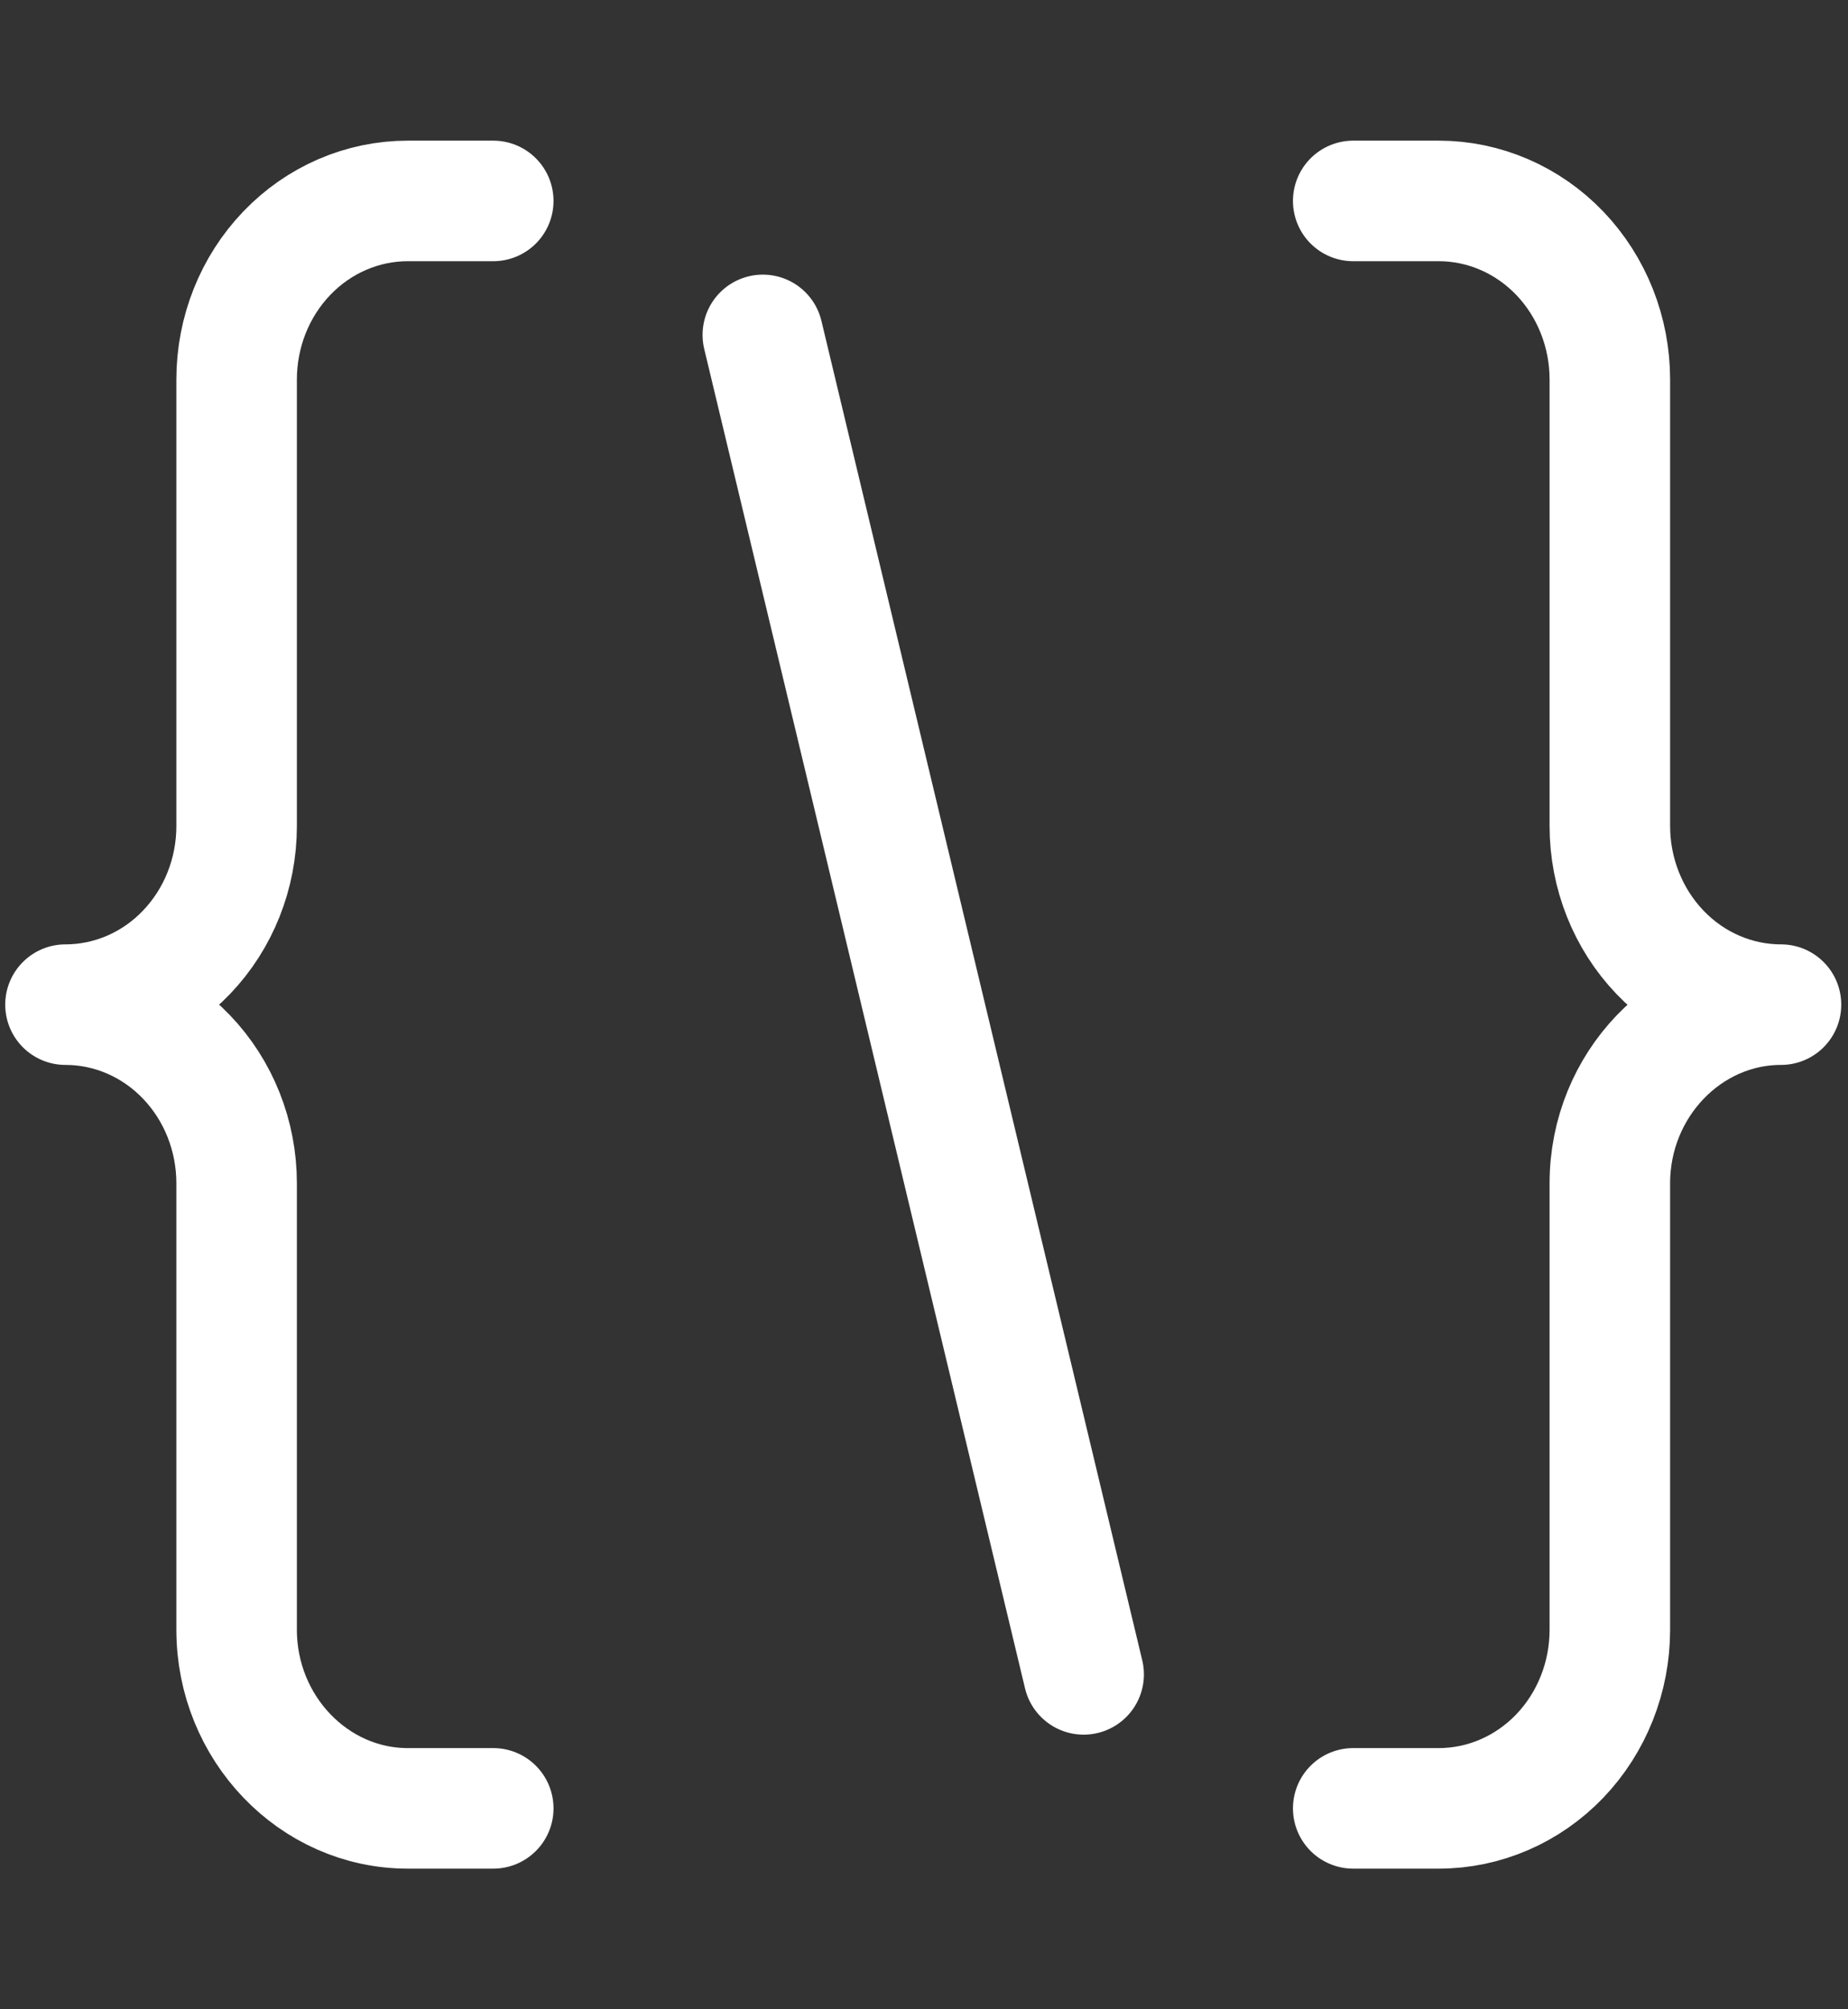 <svg width="23" height="25" viewBox="0 0 23 25" fill="none" xmlns="http://www.w3.org/2000/svg">
<rect x="0" y="0" width="23" height="25" fill="#333333" stroke="none"/>
<path d="M6.139 2.5H5.075C4.51 2.5 3.968 2.734 3.569 3.151C3.169 3.568 2.945 4.133 2.945 4.722V10.278C2.945 10.867 2.721 11.432 2.321 11.849C1.922 12.266 1.38 12.5 0.815 12.5C1.38 12.5 1.922 12.734 2.321 13.151C2.721 13.568 2.945 14.133 2.945 14.722V20.278C2.945 21.5 3.903 22.5 5.075 22.5H6.139" stroke="white" stroke-width="1.5" stroke-linecap="round" stroke-linejoin="round"/>
<path d="M9.494 4.167L13.487 20.833" stroke="white" stroke-width="1.5" stroke-linecap="round"/>
<path d="M16.842 22.5H17.907C18.471 22.5 19.013 22.266 19.413 21.849C19.812 21.432 20.036 20.867 20.036 20.278V14.722C20.036 13.5 20.995 12.5 22.166 12.5C21.601 12.5 21.059 12.266 20.66 11.849C20.261 11.432 20.036 10.867 20.036 10.278V4.722C20.036 4.133 19.812 3.568 19.413 3.151C19.013 2.734 18.471 2.5 17.907 2.5H16.842" stroke="white" stroke-width="1.5" stroke-linecap="round" stroke-linejoin="round"/>
</svg>
